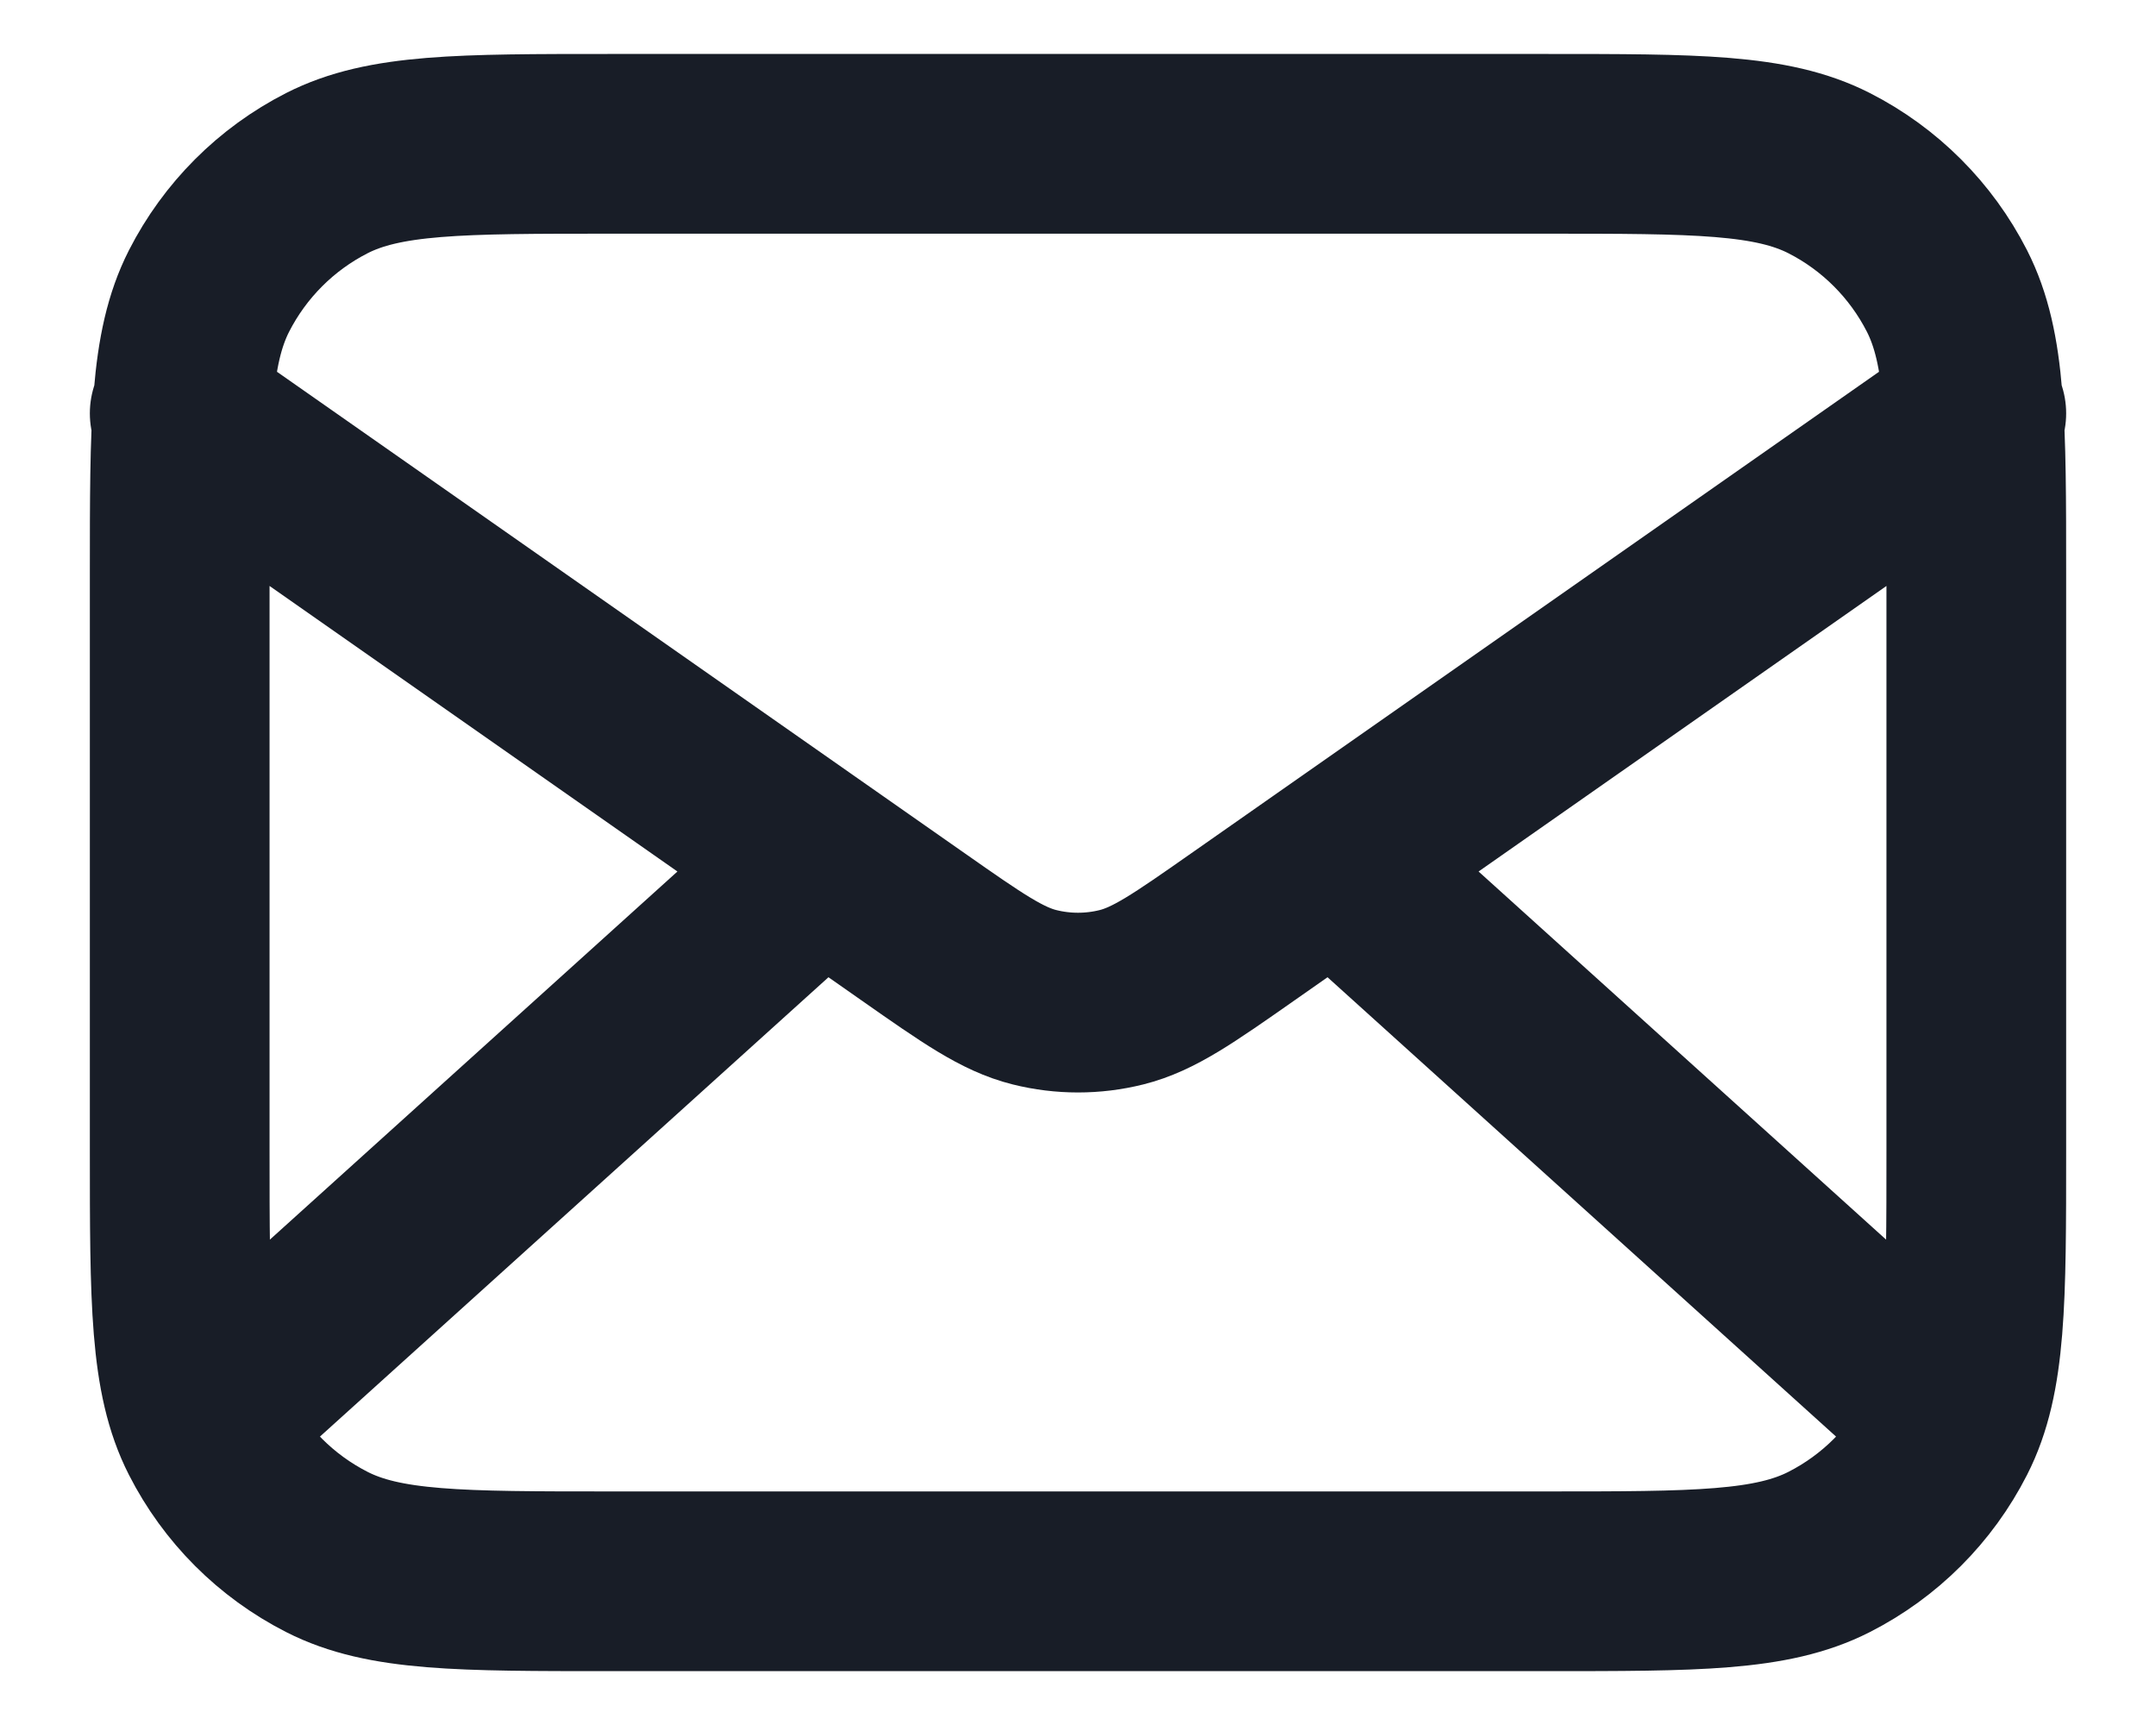 <svg width="20" height="16" viewBox="0 0 20 16" fill="none" xmlns="http://www.w3.org/2000/svg">
<path d="M17.917 13.001L12.381 8.001M7.619 8.001L2.083 13.001M1.667 3.834L8.471 8.597C9.022 8.983 9.297 9.175 9.597 9.25C9.862 9.316 10.138 9.316 10.403 9.25C10.703 9.175 10.978 8.983 11.529 8.597L18.333 3.834M5.667 14.667H14.333C15.733 14.667 16.433 14.667 16.968 14.395C17.439 14.155 17.821 13.773 18.061 13.302C18.333 12.768 18.333 12.067 18.333 10.667V5.334C18.333 3.934 18.333 3.234 18.061 2.699C17.821 2.229 17.439 1.846 16.968 1.606C16.433 1.334 15.733 1.334 14.333 1.334H5.667C4.266 1.334 3.566 1.334 3.032 1.606C2.561 1.846 2.179 2.229 1.939 2.699C1.667 3.234 1.667 3.934 1.667 5.334V10.667C1.667 12.067 1.667 12.768 1.939 13.302C2.179 13.773 2.561 14.155 3.032 14.395C3.566 14.667 4.266 14.667 5.667 14.667Z" stroke="#181D27" stroke-width="1.667" stroke-linecap="round" stroke-linejoin="round"/>
</svg>
